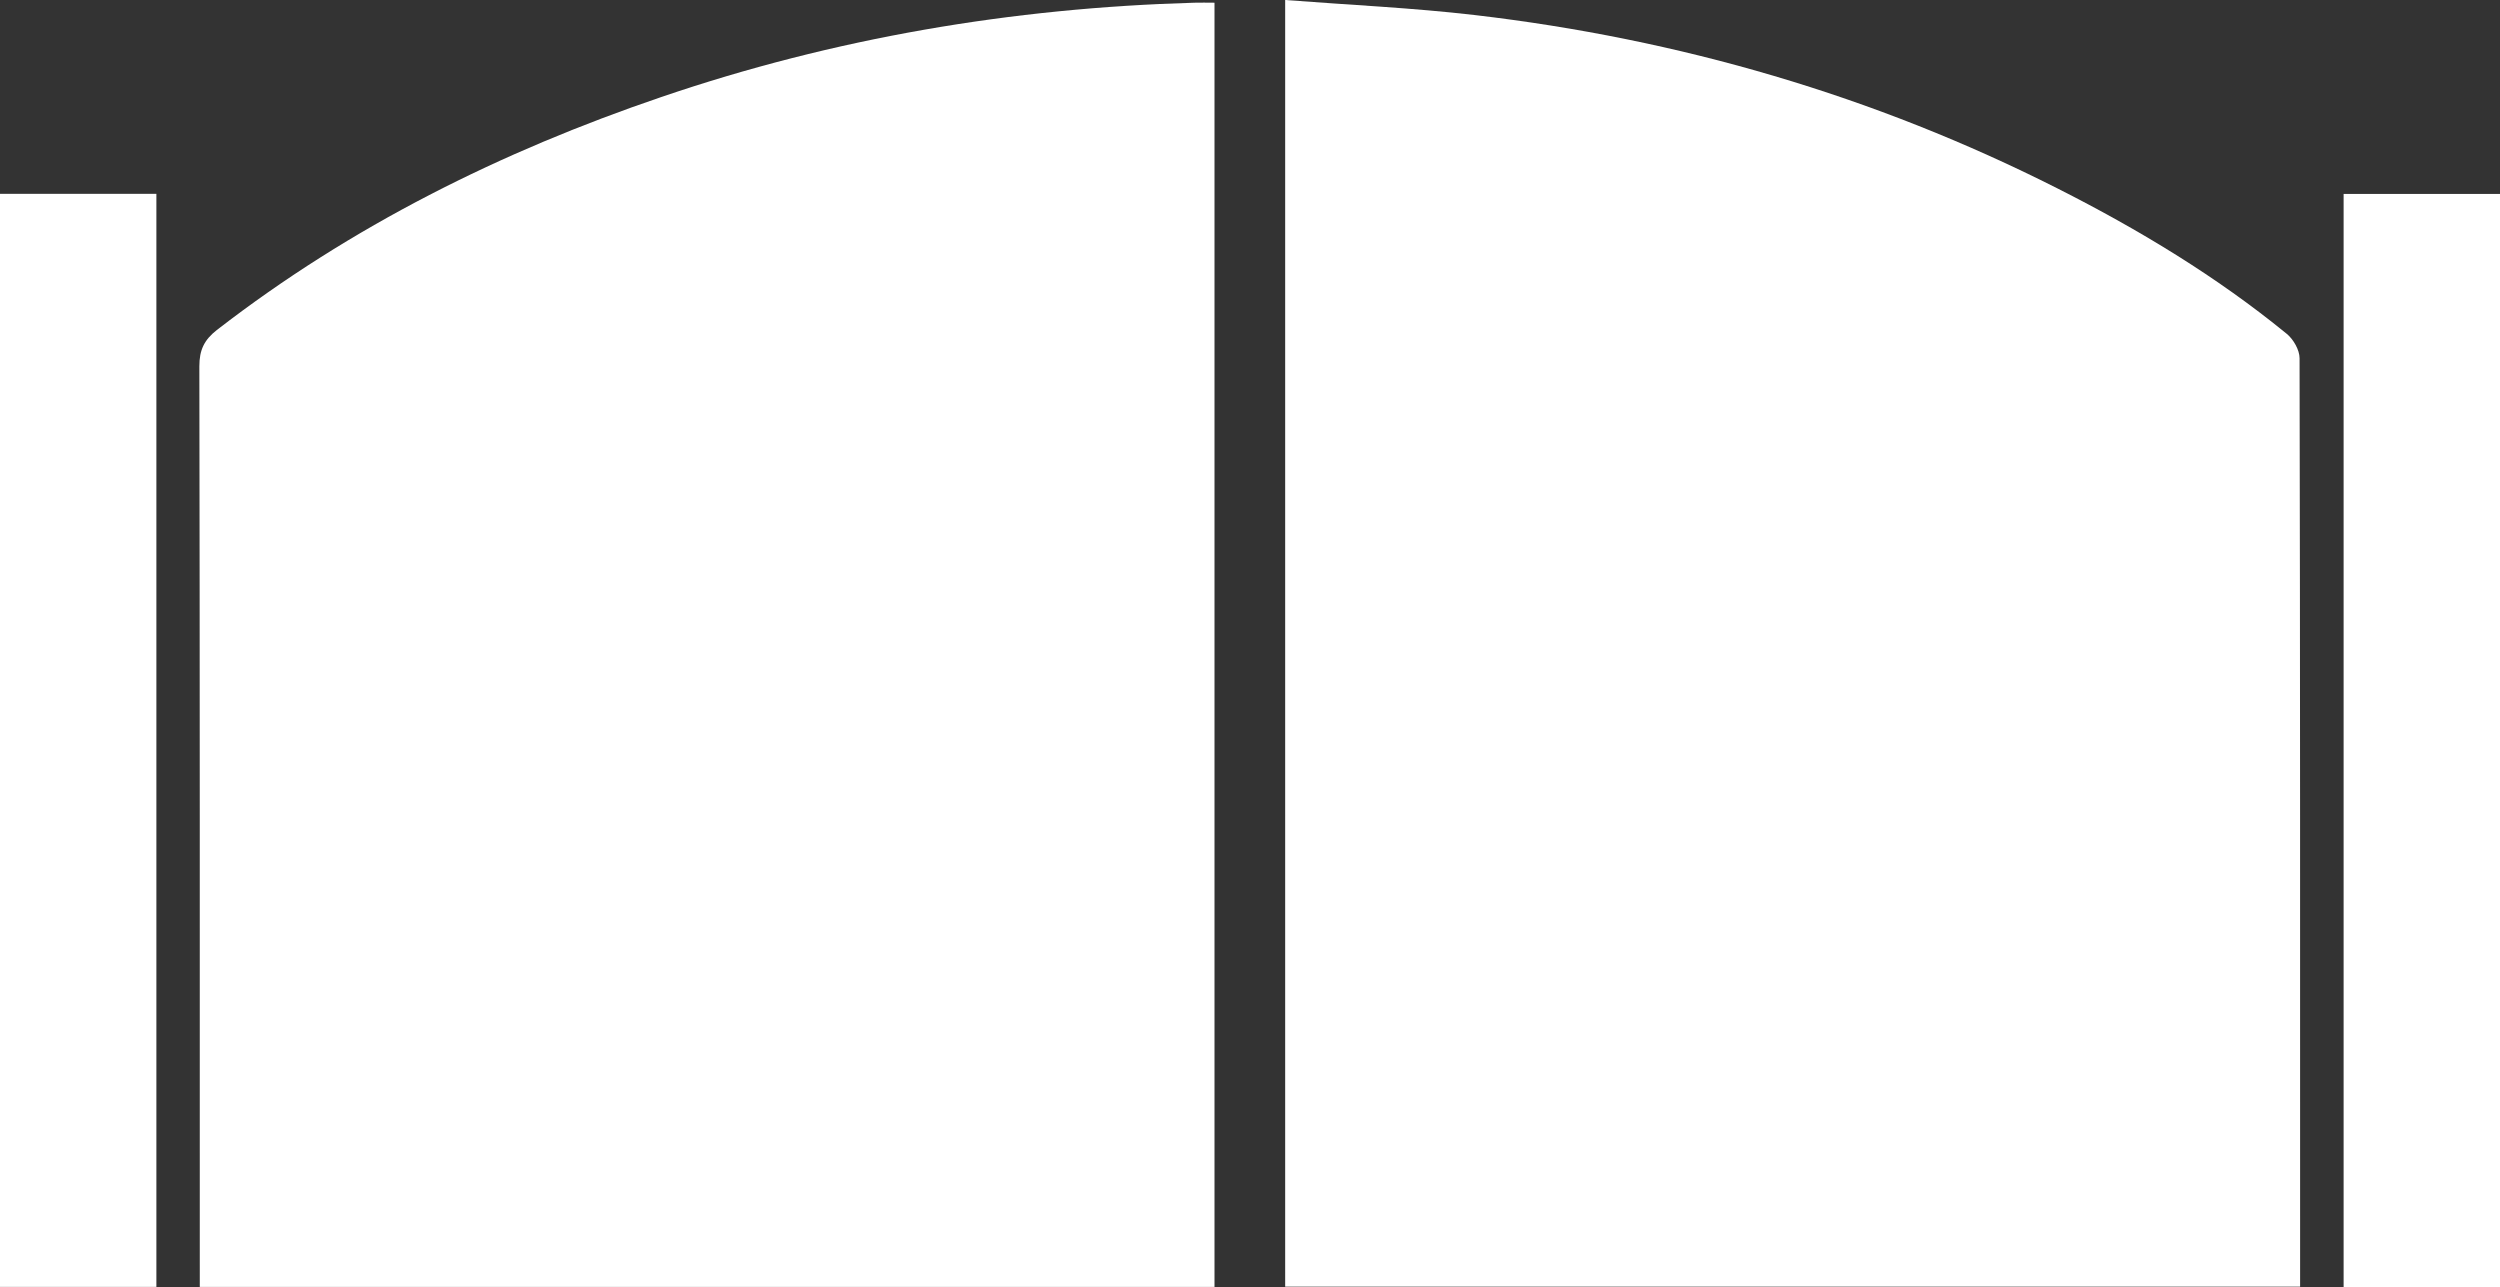 <?xml version="1.0" encoding="UTF-8"?>
<svg id="Livello_2" data-name="Livello 2" xmlns="http://www.w3.org/2000/svg" viewBox="0 0 231 118.92">
  <rect x="0" y="0" width="231" height="118.92" fill="#333333" stroke="none"/>
  <defs>
    <style>
      .cls-1 {
        fill: #fff;
      }
    </style>
  </defs>
  <g id="Livello_1-2" data-name="Livello 1">
    <g>
      <path class="cls-1" d="M118.75,0c5.94.46,11.75.72,17.51,1.39,18.88,2.21,36.89,7.44,53.87,16.03,7.49,3.79,14.66,8.11,21.17,13.43.61.5,1.18,1.49,1.18,2.25.06,28.17.05,56.34.05,84.5,0,.4,0,.79,0,1.29h-93.78V0Z"/>
      <path class="cls-1" d="M112.22,118.91H18.46v-1.98c0-27.7.01-55.4-.04-83.09,0-1.5.45-2.44,1.62-3.35,12.41-9.6,26.25-16.48,41.05-21.52C77.06,3.52,93.51.73,110.36.25c.58-.02,1.15,0,1.86,0v118.66Z"/>
      <path class="cls-1" d="M0,17.91h14.45v101H0V17.91Z"/>
      <path class="cls-1" d="M231,118.92h-14.45V17.92h14.45v101Z"/>
    </g>
  </g>
</svg>